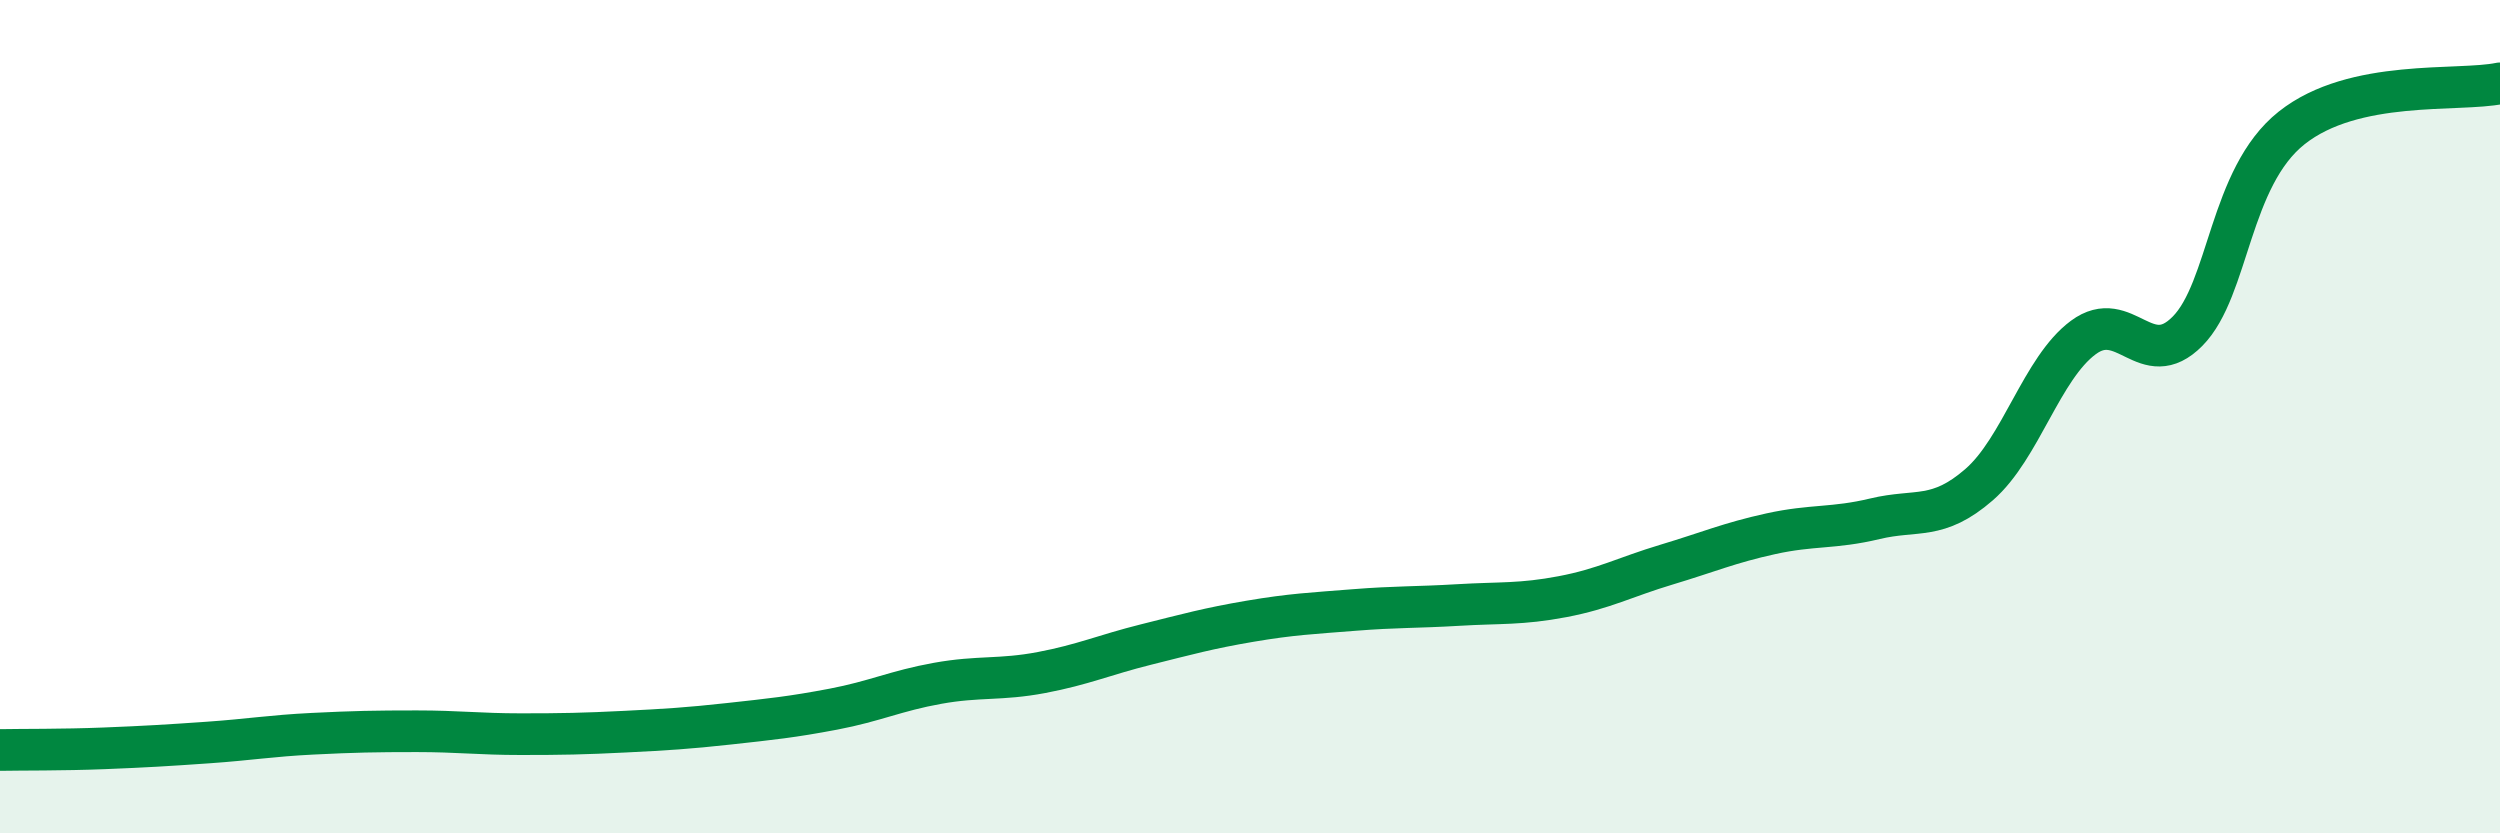 
    <svg width="60" height="20" viewBox="0 0 60 20" xmlns="http://www.w3.org/2000/svg">
      <path
        d="M 0,18 C 0.5,17.99 1.5,18 2.5,17.96 C 3.5,17.92 4,17.89 5,17.82 C 6,17.75 6.5,17.66 7.5,17.61 C 8.5,17.56 9,17.55 10,17.55 C 11,17.55 11.5,17.62 12.5,17.62 C 13.5,17.62 14,17.61 15,17.56 C 16,17.51 16.5,17.48 17.5,17.37 C 18.5,17.26 19,17.21 20,17.02 C 21,16.83 21.5,16.58 22.5,16.4 C 23.5,16.22 24,16.33 25,16.14 C 26,15.95 26.5,15.72 27.5,15.47 C 28.5,15.22 29,15.08 30,14.91 C 31,14.74 31.5,14.72 32.5,14.64 C 33.5,14.56 34,14.58 35,14.52 C 36,14.46 36.5,14.51 37.5,14.32 C 38.5,14.13 39,13.85 40,13.55 C 41,13.25 41.5,13.03 42.5,12.81 C 43.5,12.59 44,12.69 45,12.45 C 46,12.21 46.5,12.5 47.5,11.63 C 48.5,10.76 49,8.84 50,8.1 C 51,7.36 51.5,8.96 52.5,7.95 C 53.5,6.94 53.5,4.26 55,3.07 C 56.5,1.88 59,2.21 60,2L60 20L0 20Z"
        fill="#008740"
        opacity="0.1"
        stroke-linecap="round"
        stroke-linejoin="round"
      />
      <path
        d="M 0,18 C 0.5,17.99 1.5,18 2.5,17.96 C 3.5,17.92 4,17.89 5,17.82 C 6,17.75 6.5,17.66 7.5,17.61 C 8.5,17.56 9,17.55 10,17.55 C 11,17.55 11.5,17.62 12.5,17.62 C 13.5,17.62 14,17.61 15,17.56 C 16,17.51 16.5,17.48 17.5,17.37 C 18.5,17.26 19,17.21 20,17.02 C 21,16.83 21.5,16.58 22.5,16.4 C 23.5,16.22 24,16.33 25,16.14 C 26,15.95 26.5,15.72 27.5,15.47 C 28.5,15.22 29,15.08 30,14.91 C 31,14.74 31.5,14.72 32.5,14.64 C 33.5,14.56 34,14.58 35,14.52 C 36,14.46 36.5,14.51 37.5,14.32 C 38.5,14.13 39,13.85 40,13.55 C 41,13.25 41.5,13.03 42.5,12.81 C 43.5,12.59 44,12.69 45,12.45 C 46,12.21 46.5,12.5 47.5,11.63 C 48.5,10.76 49,8.84 50,8.1 C 51,7.36 51.5,8.96 52.5,7.95 C 53.5,6.94 53.5,4.26 55,3.07 C 56.5,1.88 59,2.21 60,2"
        stroke="#008740"
        stroke-width="1"
        fill="none"
        stroke-linecap="round"
        stroke-linejoin="round"
      />
    </svg>
  
